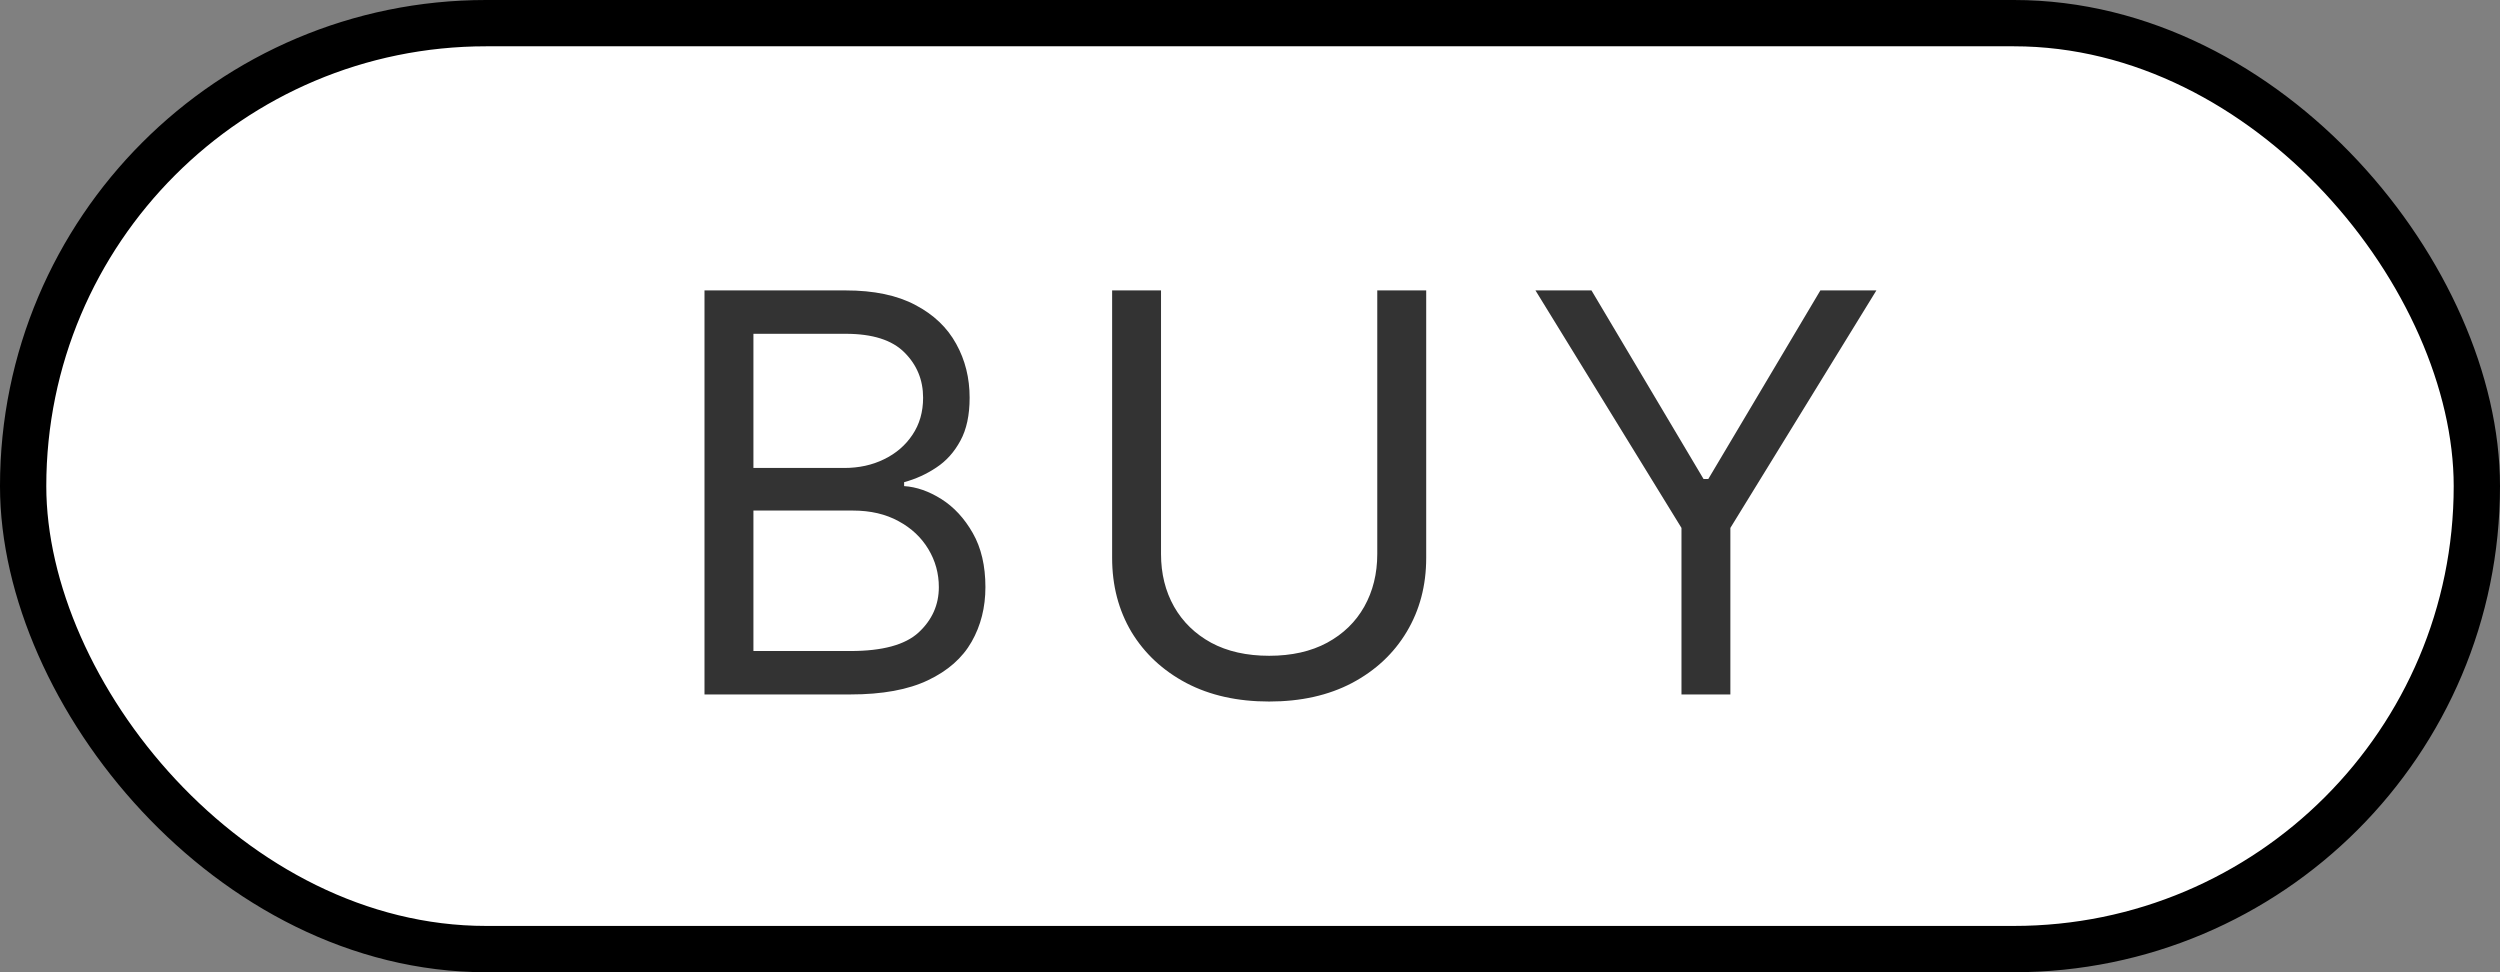 <svg width="54" height="21" viewBox="0 0 54 21" fill="none" xmlns="http://www.w3.org/2000/svg">
<rect x="0" y="0" width="54" height="21" fill="#808080" stroke="none"/>
<rect x="0.5" y="0.5" width="53" height="20" rx="10" fill="white" stroke="black"/>
<path d="M15.217 15V6.273H18.268C18.876 6.273 19.378 6.378 19.772 6.588C20.167 6.795 20.461 7.075 20.654 7.428C20.848 7.777 20.944 8.165 20.944 8.591C20.944 8.966 20.878 9.276 20.744 9.52C20.613 9.764 20.44 9.957 20.224 10.099C20.011 10.242 19.779 10.347 19.529 10.415V10.5C19.797 10.517 20.065 10.611 20.335 10.781C20.605 10.952 20.831 11.196 21.012 11.514C21.194 11.832 21.285 12.222 21.285 12.682C21.285 13.119 21.186 13.513 20.987 13.862C20.788 14.212 20.474 14.489 20.045 14.693C19.616 14.898 19.058 15 18.37 15H15.217ZM16.274 14.062H18.37C19.061 14.062 19.551 13.929 19.841 13.662C20.133 13.392 20.279 13.065 20.279 12.682C20.279 12.386 20.204 12.114 20.054 11.864C19.903 11.611 19.689 11.409 19.41 11.258C19.132 11.105 18.802 11.028 18.422 11.028H16.274V14.062ZM16.274 10.108H18.234C18.552 10.108 18.839 10.046 19.095 9.92C19.353 9.795 19.558 9.619 19.709 9.392C19.862 9.165 19.939 8.898 19.939 8.591C19.939 8.207 19.805 7.882 19.538 7.615C19.271 7.345 18.848 7.21 18.268 7.21H16.274V10.108ZM29.749 6.273H30.806V12.051C30.806 12.648 30.665 13.18 30.384 13.649C30.105 14.115 29.712 14.483 29.203 14.753C28.695 15.02 28.098 15.153 27.414 15.153C26.729 15.153 26.133 15.02 25.624 14.753C25.115 14.483 24.721 14.115 24.439 13.649C24.161 13.18 24.022 12.648 24.022 12.051V6.273H25.078V11.966C25.078 12.392 25.172 12.771 25.36 13.104C25.547 13.433 25.814 13.693 26.161 13.883C26.51 14.071 26.928 14.165 27.414 14.165C27.899 14.165 28.317 14.071 28.666 13.883C29.016 13.693 29.283 13.433 29.468 13.104C29.655 12.771 29.749 12.392 29.749 11.966V6.273ZM33.166 6.273H34.376L36.797 10.347H36.899L39.32 6.273H40.53L37.376 11.403V15H36.32V11.403L33.166 6.273Z" fill="#333333"/>
</svg>
